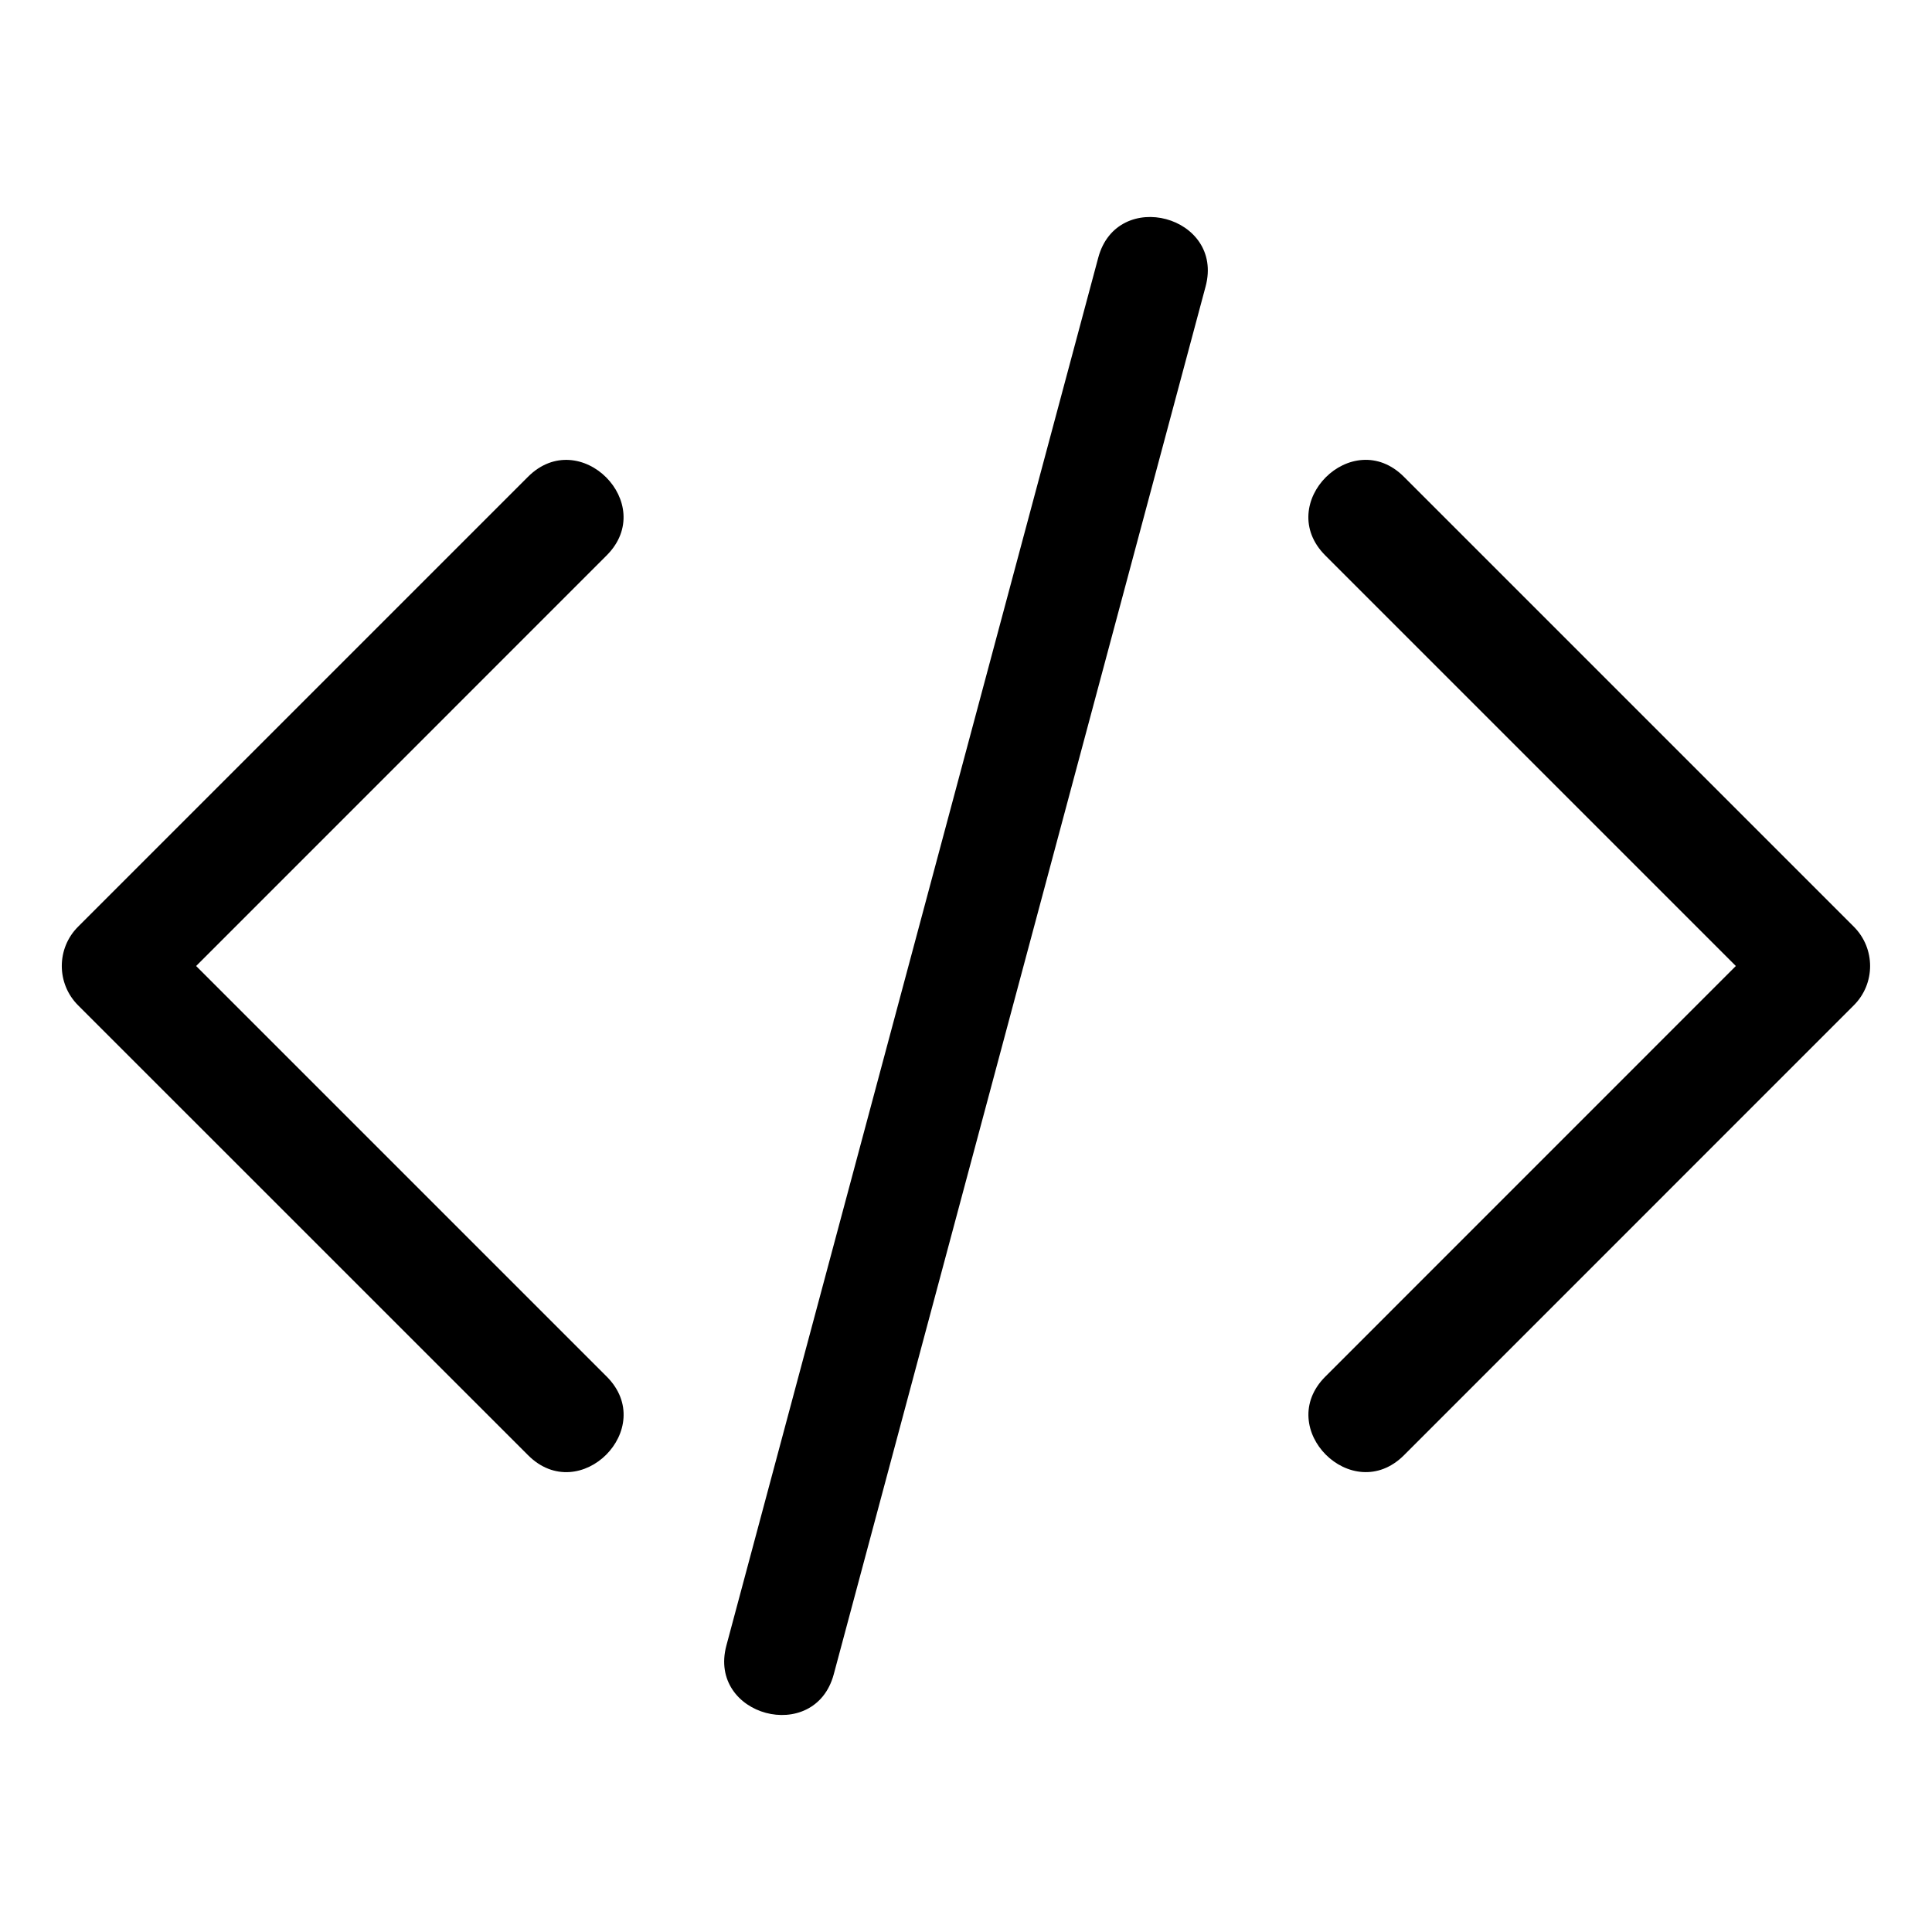 <?xml version="1.0" encoding="UTF-8"?>
<svg width="1200pt" height="1200pt" version="1.1" viewBox="0 0 1200 1200" xmlns="http://www.w3.org/2000/svg">
 <path d="m376.82 855c32.156 32.156-16.688 81.047-48.844 48.844l-279.47-279.42c-13.5-13.5-13.5-35.391 0-48.844l279.42-279.42c32.156-32.156 81.047 16.688 48.844 48.844l-254.95 255zm495.24 48.844c-32.156 32.156-81.047-16.688-48.844-48.844l254.95-255-255-255c-32.156-32.156 16.688-81.047 48.844-48.844l279.42 279.42c13.5 13.5 13.5 35.391 0 48.844zm-189.94-743.72c11.719-43.922 78.422-26.062 66.703 17.812l-230.95 861.94c-11.766 43.922-78.422 26.062-66.703-17.812z" fill-rule="evenodd"/>
</svg>

